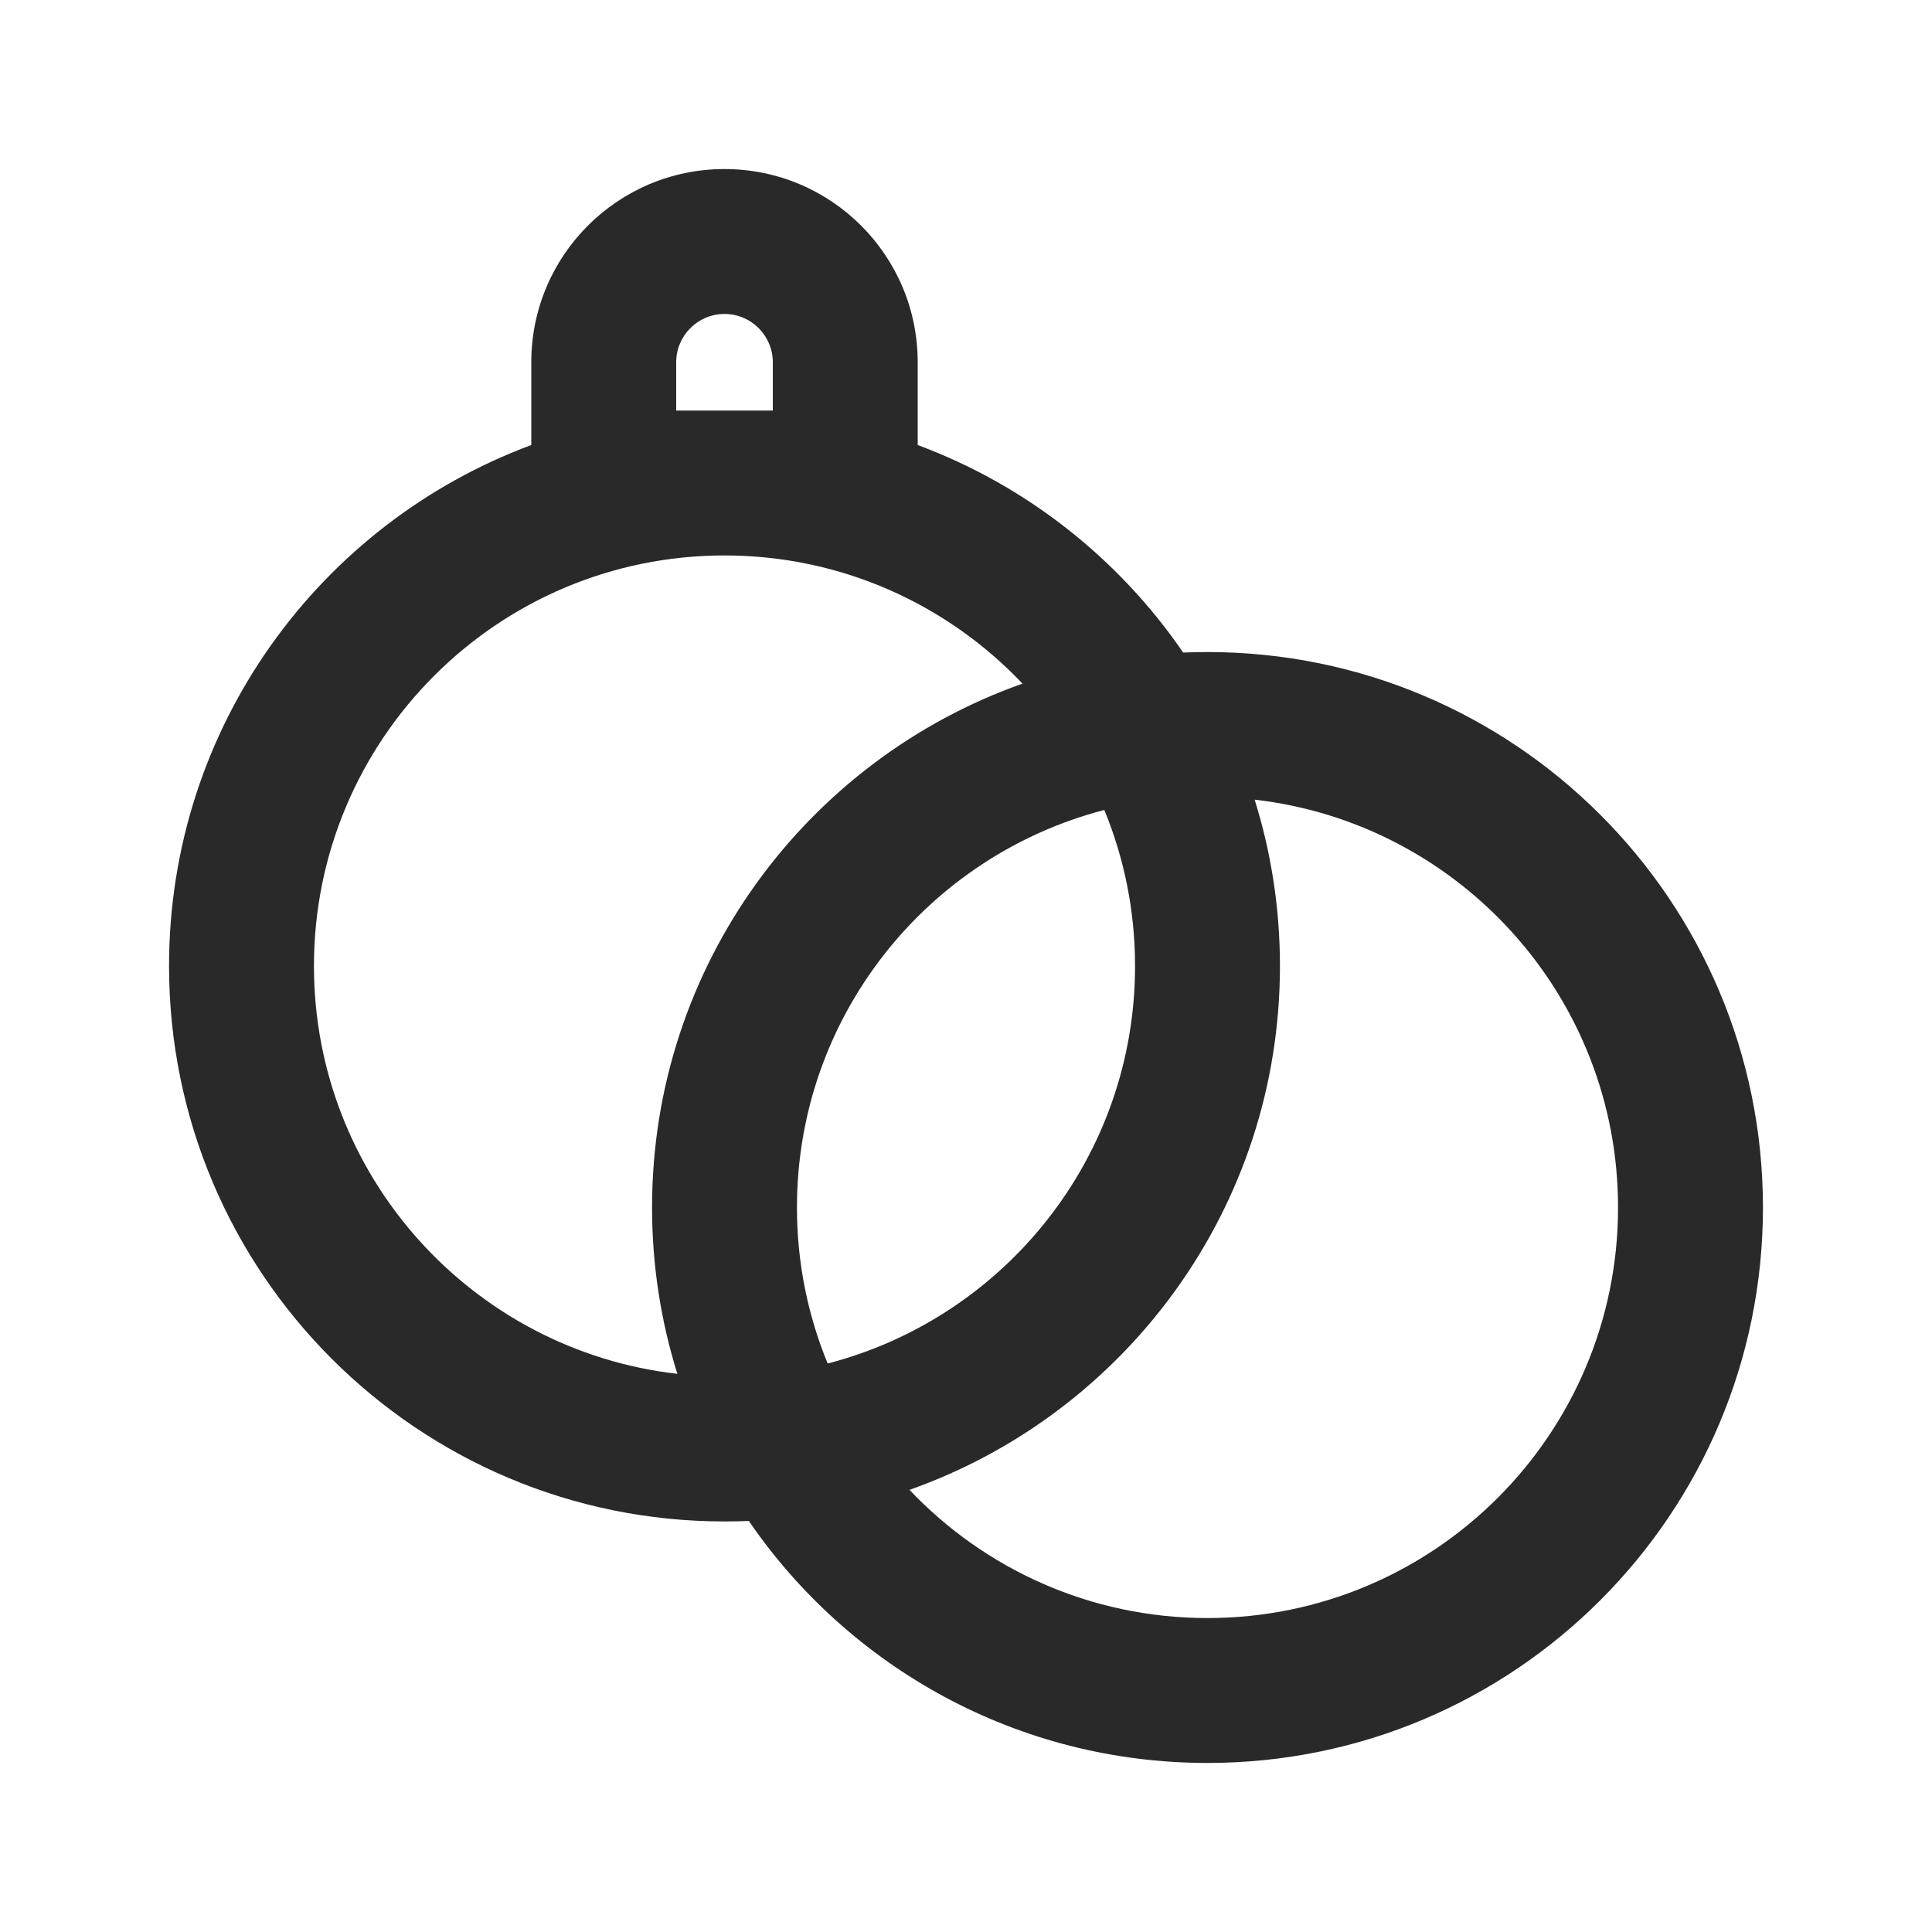 <svg width="20" height="20" viewBox="0 0 20 20" fill="none" xmlns="http://www.w3.org/2000/svg">
<path fill-rule="evenodd" clip-rule="evenodd" d="M7.5 1.75C6.395 1.75 5.5 2.645 5.5 3.75V4.607C3.31 5.42 1.75 7.528 1.75 10C1.75 13.176 4.324 15.75 7.5 15.75C7.585 15.75 7.669 15.748 7.752 15.745C8.788 17.257 10.528 18.25 12.5 18.25C15.676 18.25 18.25 15.676 18.25 12.5C18.25 9.324 15.676 6.75 12.5 6.75C12.415 6.75 12.331 6.752 12.248 6.755C11.581 5.782 10.623 5.024 9.5 4.607V3.75C9.5 2.645 8.605 1.75 7.5 1.75ZM8 4.25V3.75C8 3.474 7.776 3.25 7.5 3.25C7.224 3.25 7 3.474 7 3.75V4.25H8ZM7.5 5.75C5.153 5.75 3.25 7.653 3.25 10C3.25 12.182 4.895 13.98 7.012 14.222C6.842 13.679 6.75 13.1 6.75 12.5C6.75 9.996 8.351 7.866 10.585 7.077C9.81 6.26 8.715 5.75 7.5 5.75ZM16.75 12.5C16.75 10.318 15.105 8.52 12.988 8.278C13.158 8.821 13.25 9.4 13.25 10C13.25 12.504 11.649 14.634 9.415 15.423C10.19 16.24 11.285 16.75 12.5 16.75C14.847 16.75 16.75 14.847 16.75 12.5ZM11.75 10C11.75 9.428 11.637 8.883 11.432 8.385C9.602 8.859 8.25 10.521 8.25 12.5C8.25 13.072 8.363 13.617 8.568 14.115C10.398 13.641 11.75 11.979 11.75 10Z" fill="#292929"/>
</svg>
